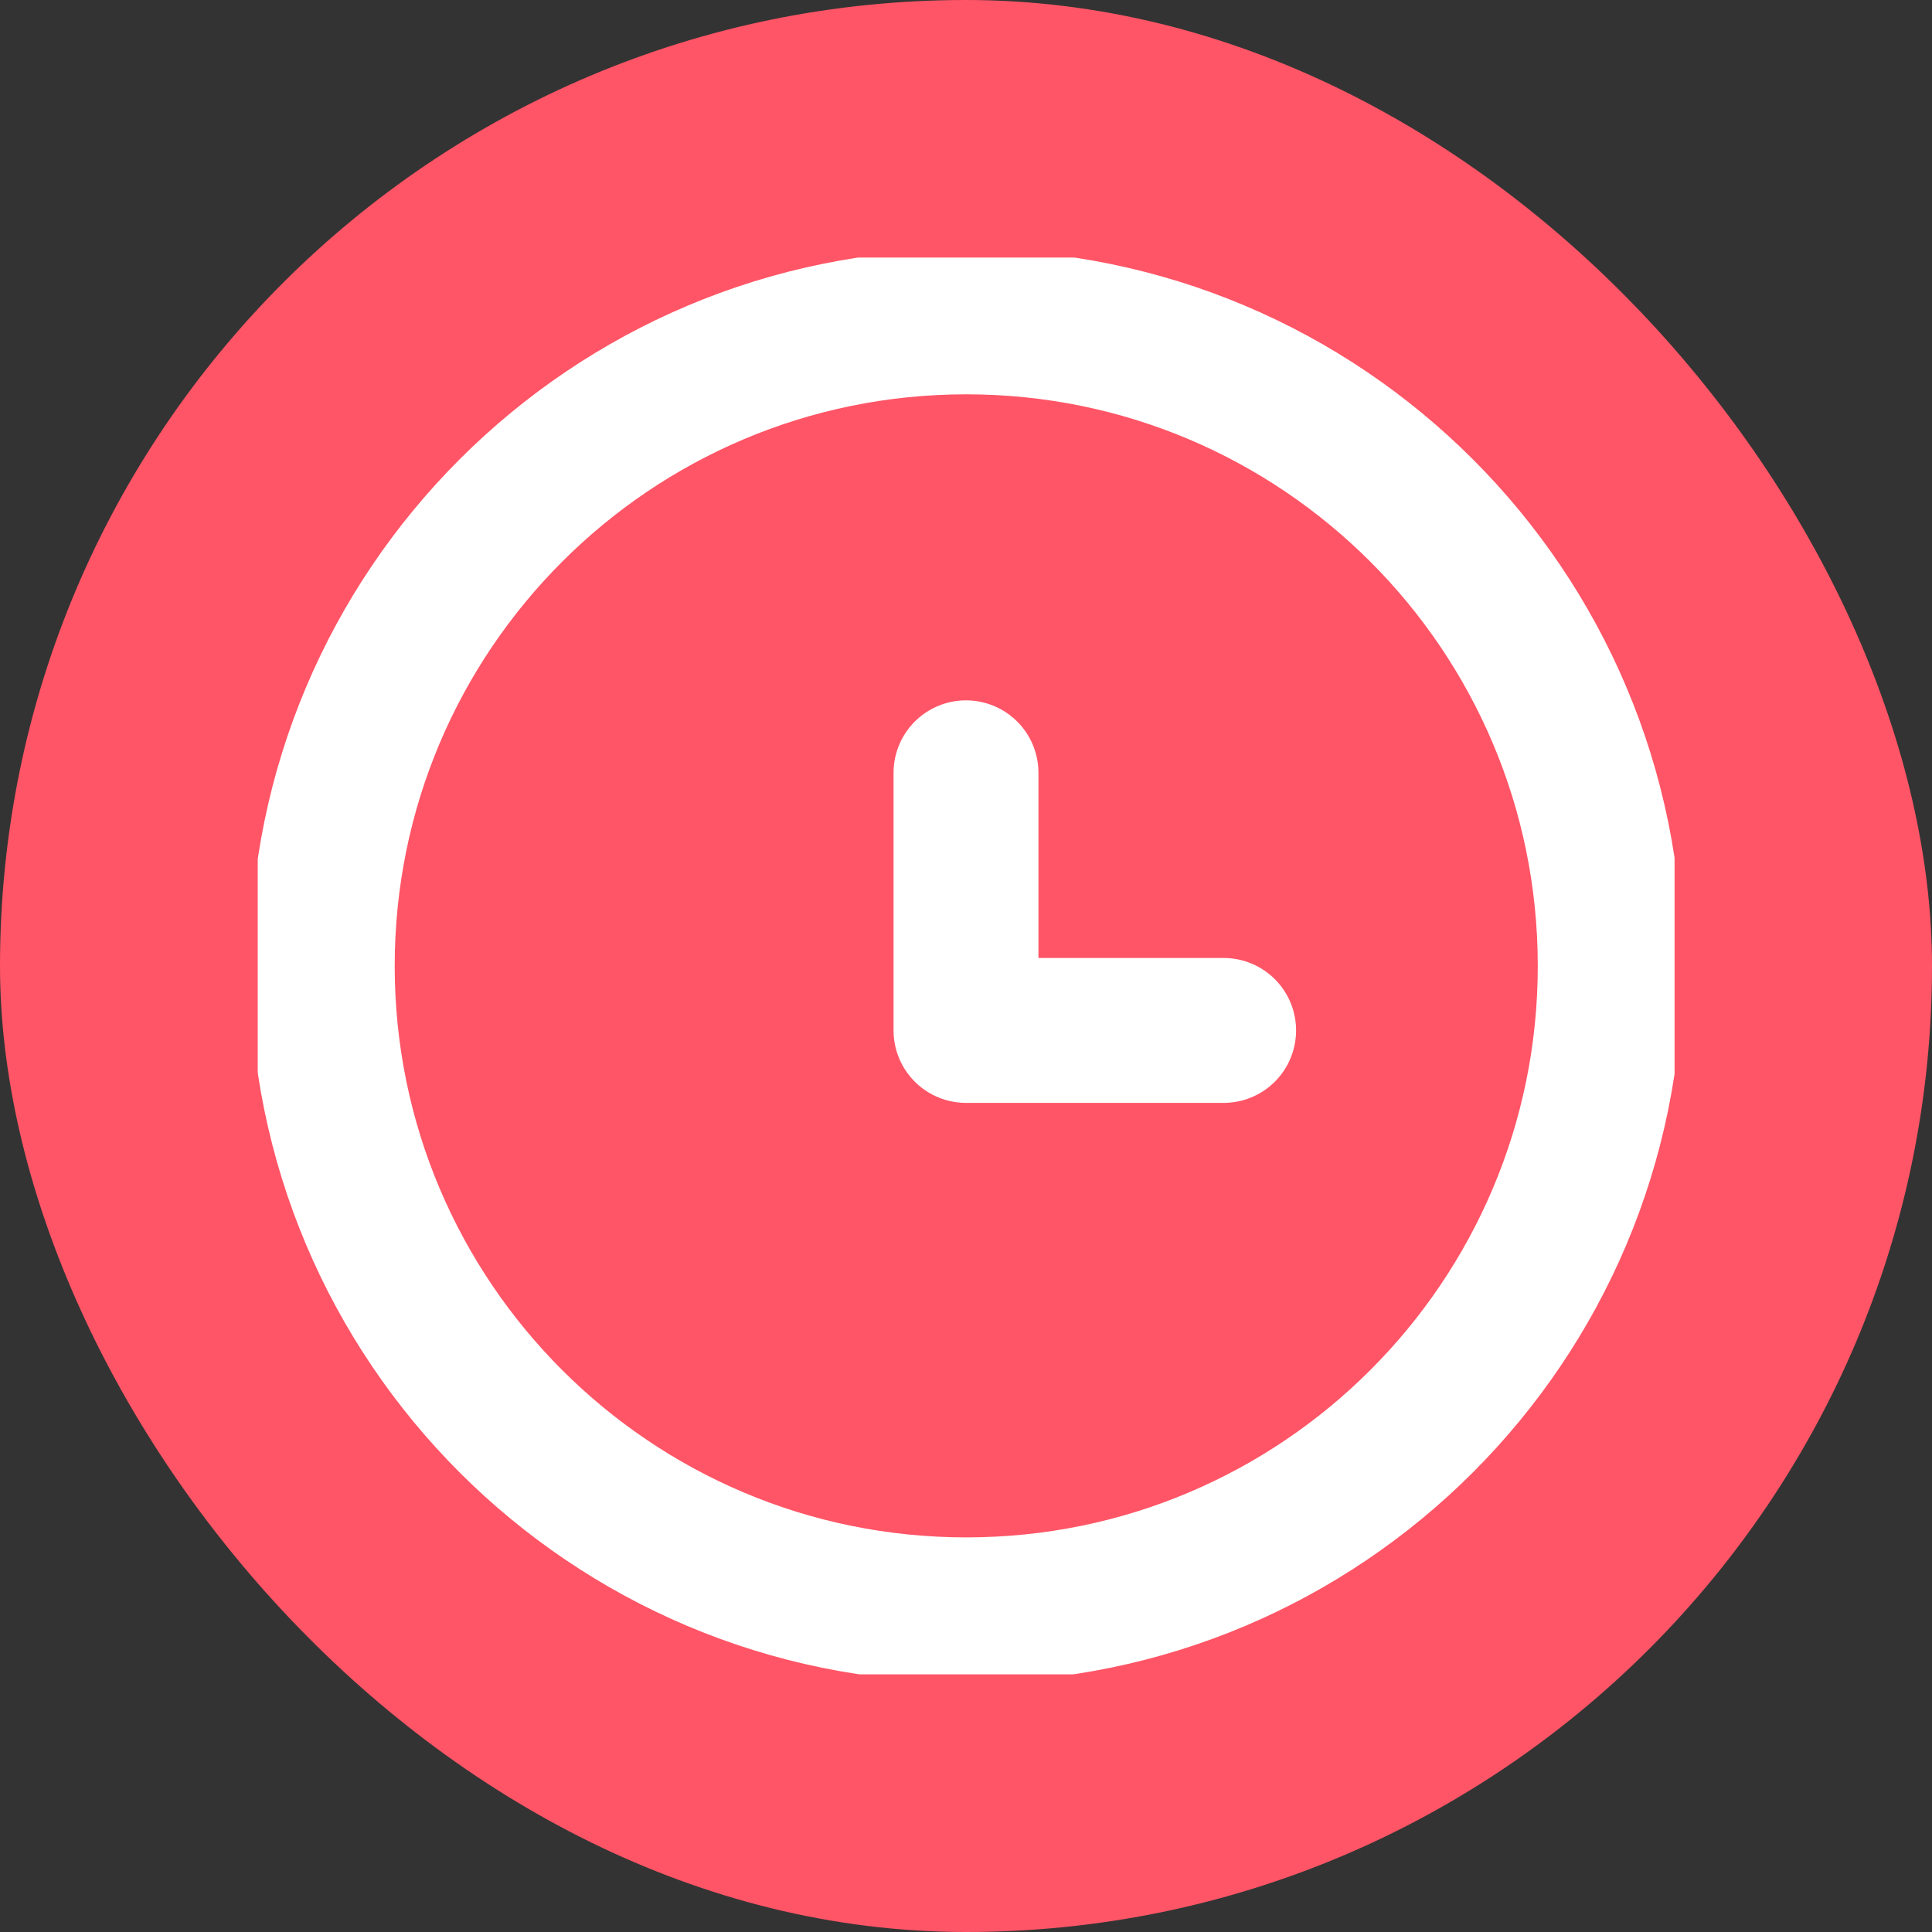 <svg width="20" height="20" viewBox="0 0 20 20" fill="none" xmlns="http://www.w3.org/2000/svg">
<rect x="0" y="0" width="20" height="20" fill="#333333" stroke="none"/>
<rect width="20" height="20" rx="10" fill="#FF5566"/>
<g clip-path="url(#clip0_917_29335)">
<path d="M10.003 16.665C13.684 16.665 16.669 13.681 16.669 9.999C16.669 6.317 13.684 3.332 10.003 3.332C6.321 3.332 3.336 6.317 3.336 9.999C3.336 13.681 6.321 16.665 10.003 16.665Z" stroke="white" stroke-width="1.5" stroke-miterlimit="10" stroke-linecap="round"/>
<path d="M10 8V10.667H12.667" stroke="white" stroke-width="1.5" stroke-linecap="round" stroke-linejoin="round"/>
</g>
<defs>
<clipPath id="clip0_917_29335">
<rect width="14.667" height="14.667" fill="white" transform="translate(2.668 2.666)"/>
</clipPath>
</defs>
</svg>
